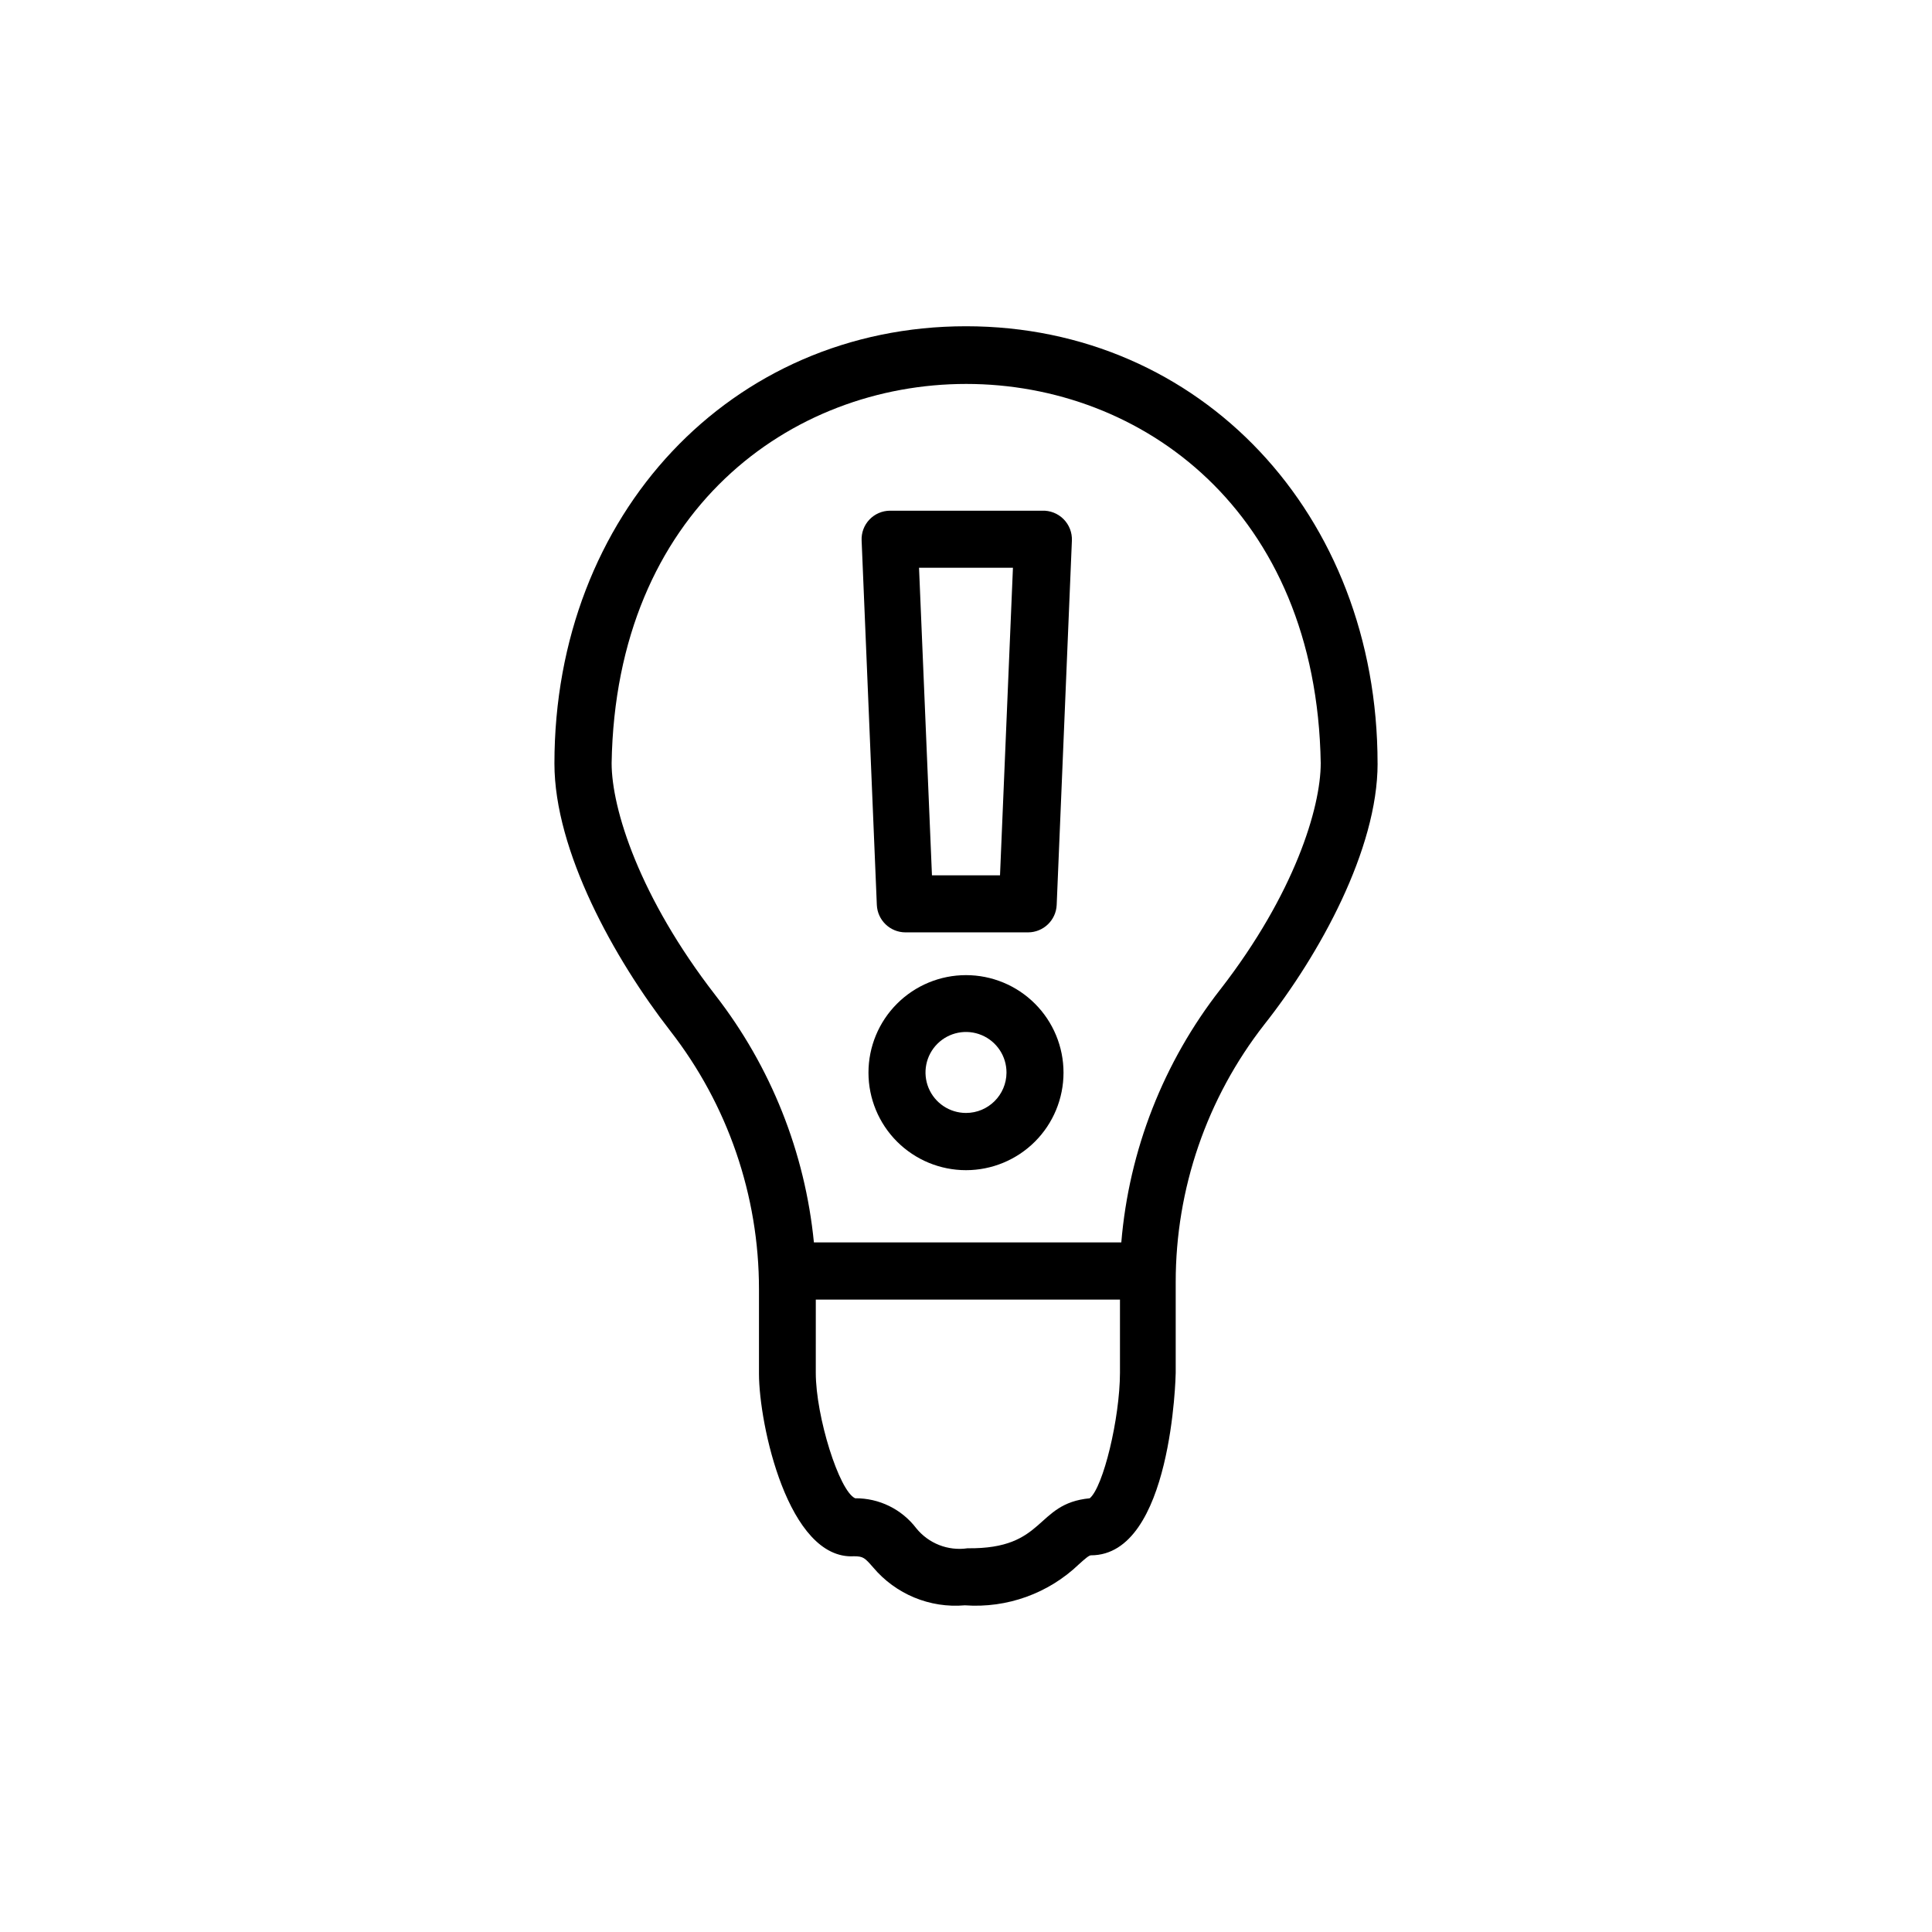 <?xml version="1.0" encoding="UTF-8"?>
<!-- Uploaded to: ICON Repo, www.iconrepo.com, Generator: ICON Repo Mixer Tools -->
<svg fill="#000000" width="800px" height="800px" version="1.1" viewBox="144 144 512 512" xmlns="http://www.w3.org/2000/svg">
 <g>
  <path d="m400 402.42c-6.856 0-13.43 2.723-18.277 7.57-4.848 4.844-7.57 11.418-7.57 18.273s2.723 13.43 7.57 18.277c4.848 4.844 11.422 7.57 18.277 7.57 6.852 0 13.426-2.727 18.273-7.57 4.848-4.848 7.57-11.422 7.57-18.277s-2.723-13.43-7.57-18.273c-4.848-4.848-11.422-7.57-18.273-7.57zm0 36.527v-0.004c-4.348 0-8.262-2.617-9.922-6.633-1.656-4.019-0.73-8.637 2.352-11.703 3.078-3.066 7.703-3.969 11.711-2.293s6.609 5.606 6.59 9.949c-0.027 5.906-4.824 10.68-10.73 10.68z"/>
  <path d="m420.15 279.34h-40.305c-2.059 0.012-4.023 0.863-5.441 2.356-1.418 1.492-2.164 3.5-2.066 5.555l4.031 96.582c0.188 4.043 3.508 7.231 7.555 7.254h32.547c4.047-0.023 7.371-3.211 7.559-7.254l4.031-96.582c0.086-2.125-0.723-4.188-2.223-5.688-1.504-1.504-3.566-2.309-5.688-2.223zm-11.137 96.633h-18.035l-3.426-81.516h24.887z"/>
  <path d="m509.07 346.34c0-66.051-46.906-115.88-109.07-115.88-62.172 0-109.07 49.777-109.07 115.88 0 23.176 15.871 51.793 30.684 70.836h-0.004c15.25 19.562 23.531 43.66 23.527 68.465v22.418c0 13.352 7.707 49.375 25.191 48.367 2.469 0 2.871 0.453 5.039 2.922 5.981 7.129 15.062 10.891 24.332 10.078 11.164 0.812 22.148-3.141 30.23-10.883 1.613-1.461 2.672-2.367 3.176-2.367 21.512 0 22.469-47.914 22.469-48.367v-24.031c-0.012-24.738 8.25-48.766 23.477-68.266 14.66-18.539 30.027-46.449 30.027-69.172zm-76.277 194.72c-14.66 1.41-11.438 13.504-32.395 13.25-5.16 0.758-10.336-1.277-13.605-5.34-3.848-5.035-9.836-7.965-16.172-7.91-4.231-1.914-10.43-21.664-10.43-33.25l0.004-19.398h80.609v19.445c-0.051 12.094-4.434 30.23-8.012 33.203zm8.363-67.812h-81.465c-2.348-23.859-11.395-46.562-26.098-65.496-20.152-25.996-27.508-49.422-27.508-61.516 2.266-134.01 185.7-133.96 187.92 0 0 11.84-6.953 34.613-26.551 59.902h-0.004c-15.125 19.344-24.266 42.688-26.297 67.16z"/>
 </g>
</svg>